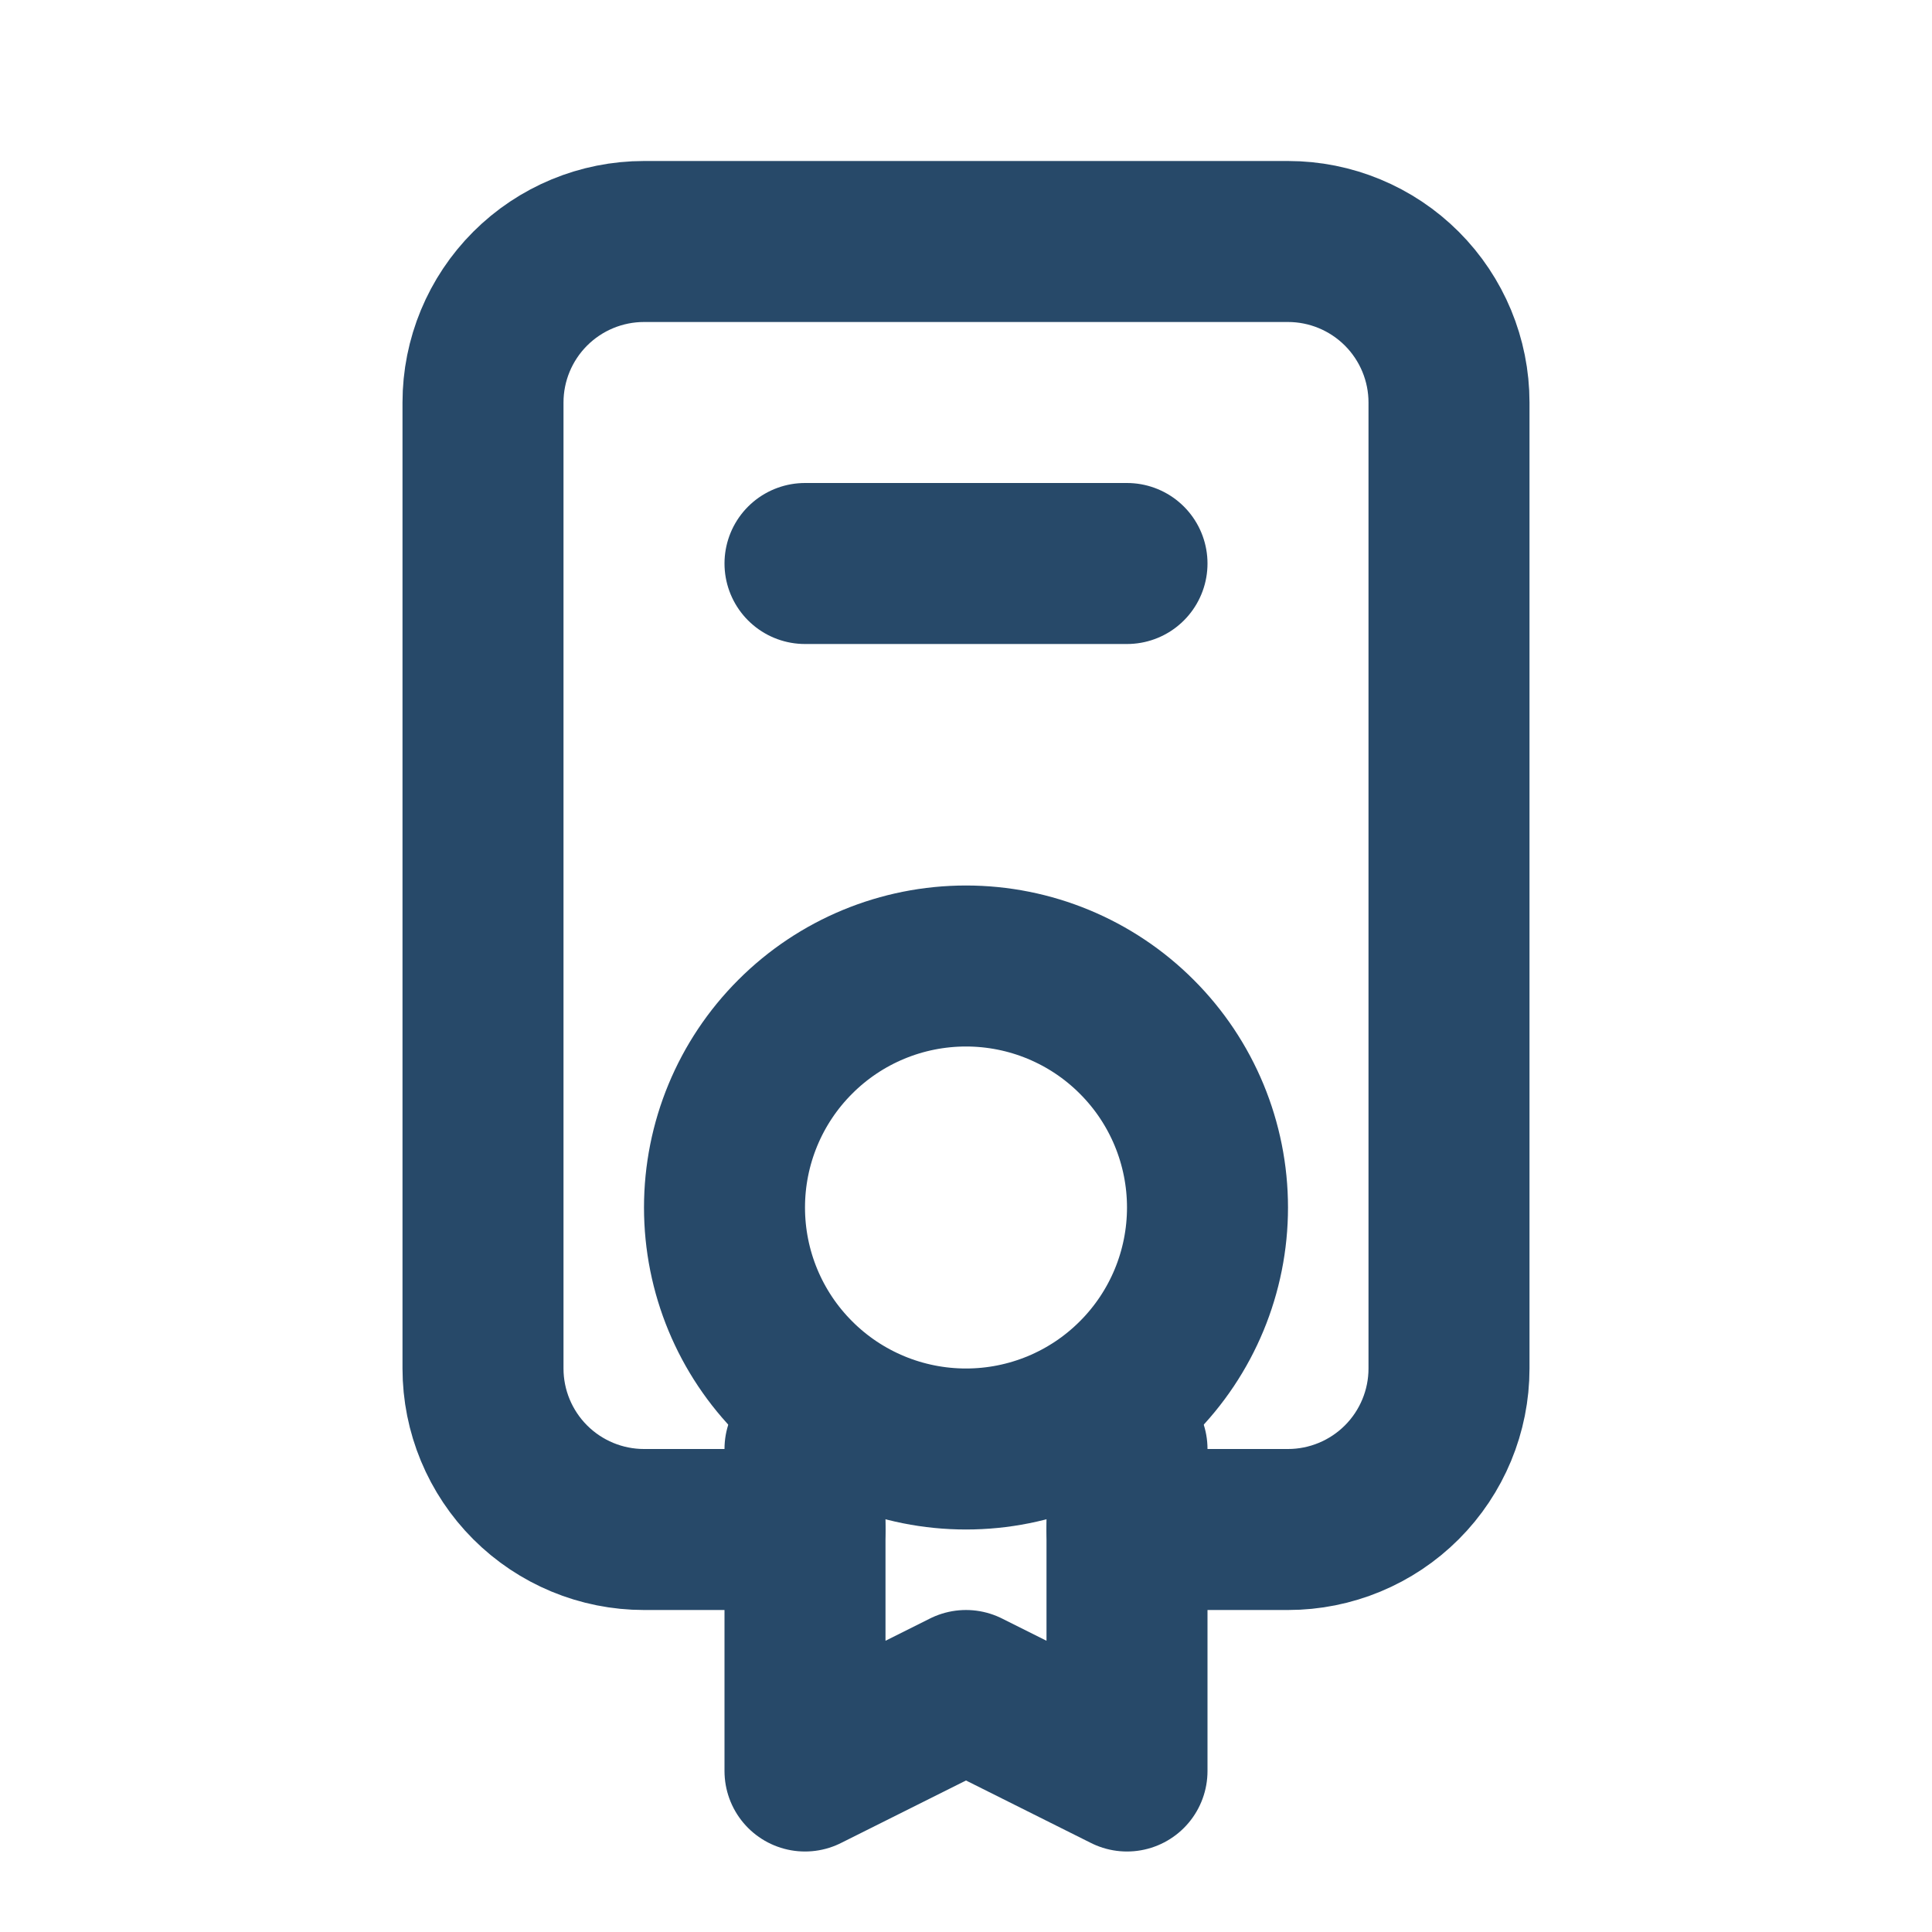 <svg width="24" height="24" viewBox="0 0 24 24" fill="none" xmlns="http://www.w3.org/2000/svg">
<g clip-path="url(#clip0_604_7137)">
<path d="M9 15C9 15.796 9.316 16.559 9.879 17.121C10.441 17.684 11.204 18 12 18C12.796 18 13.559 17.684 14.121 17.121C14.684 16.559 15 15.796 15 15C15 14.204 14.684 13.441 14.121 12.879C13.559 12.316 12.796 12 12 12C11.204 12 10.441 12.316 9.879 12.879C9.316 13.441 9 14.204 9 15Z" stroke="#274969" stroke-width="2" stroke-linecap="round" stroke-linejoin="round"/>
<path d="M10 7H14" stroke="#274969" stroke-width="2" stroke-linecap="round" stroke-linejoin="round"/>
<path d="M10 18V22L12 21L14 22V18" stroke="#274969" stroke-width="2" stroke-linecap="round" stroke-linejoin="round"/>
<path d="M10 19H8C7.47 19 6.961 18.789 6.586 18.414C6.211 18.039 6 17.53 6 17V5C6 4.47 6.211 3.961 6.586 3.586C6.961 3.211 7.47 3 8 3H16C16.53 3 17.039 3.211 17.414 3.586C17.789 3.961 18 4.47 18 5V17C18 17.53 17.789 18.039 17.414 18.414C17.039 18.789 16.53 19 16 19H14" stroke="#274969" stroke-width="2" stroke-linecap="round" stroke-linejoin="round"/>
</g>
<defs>
<clipPath id="clip0_604_7137">
<rect width="24" height="24" fill="white"/>
</clipPath>
</defs>
</svg>

